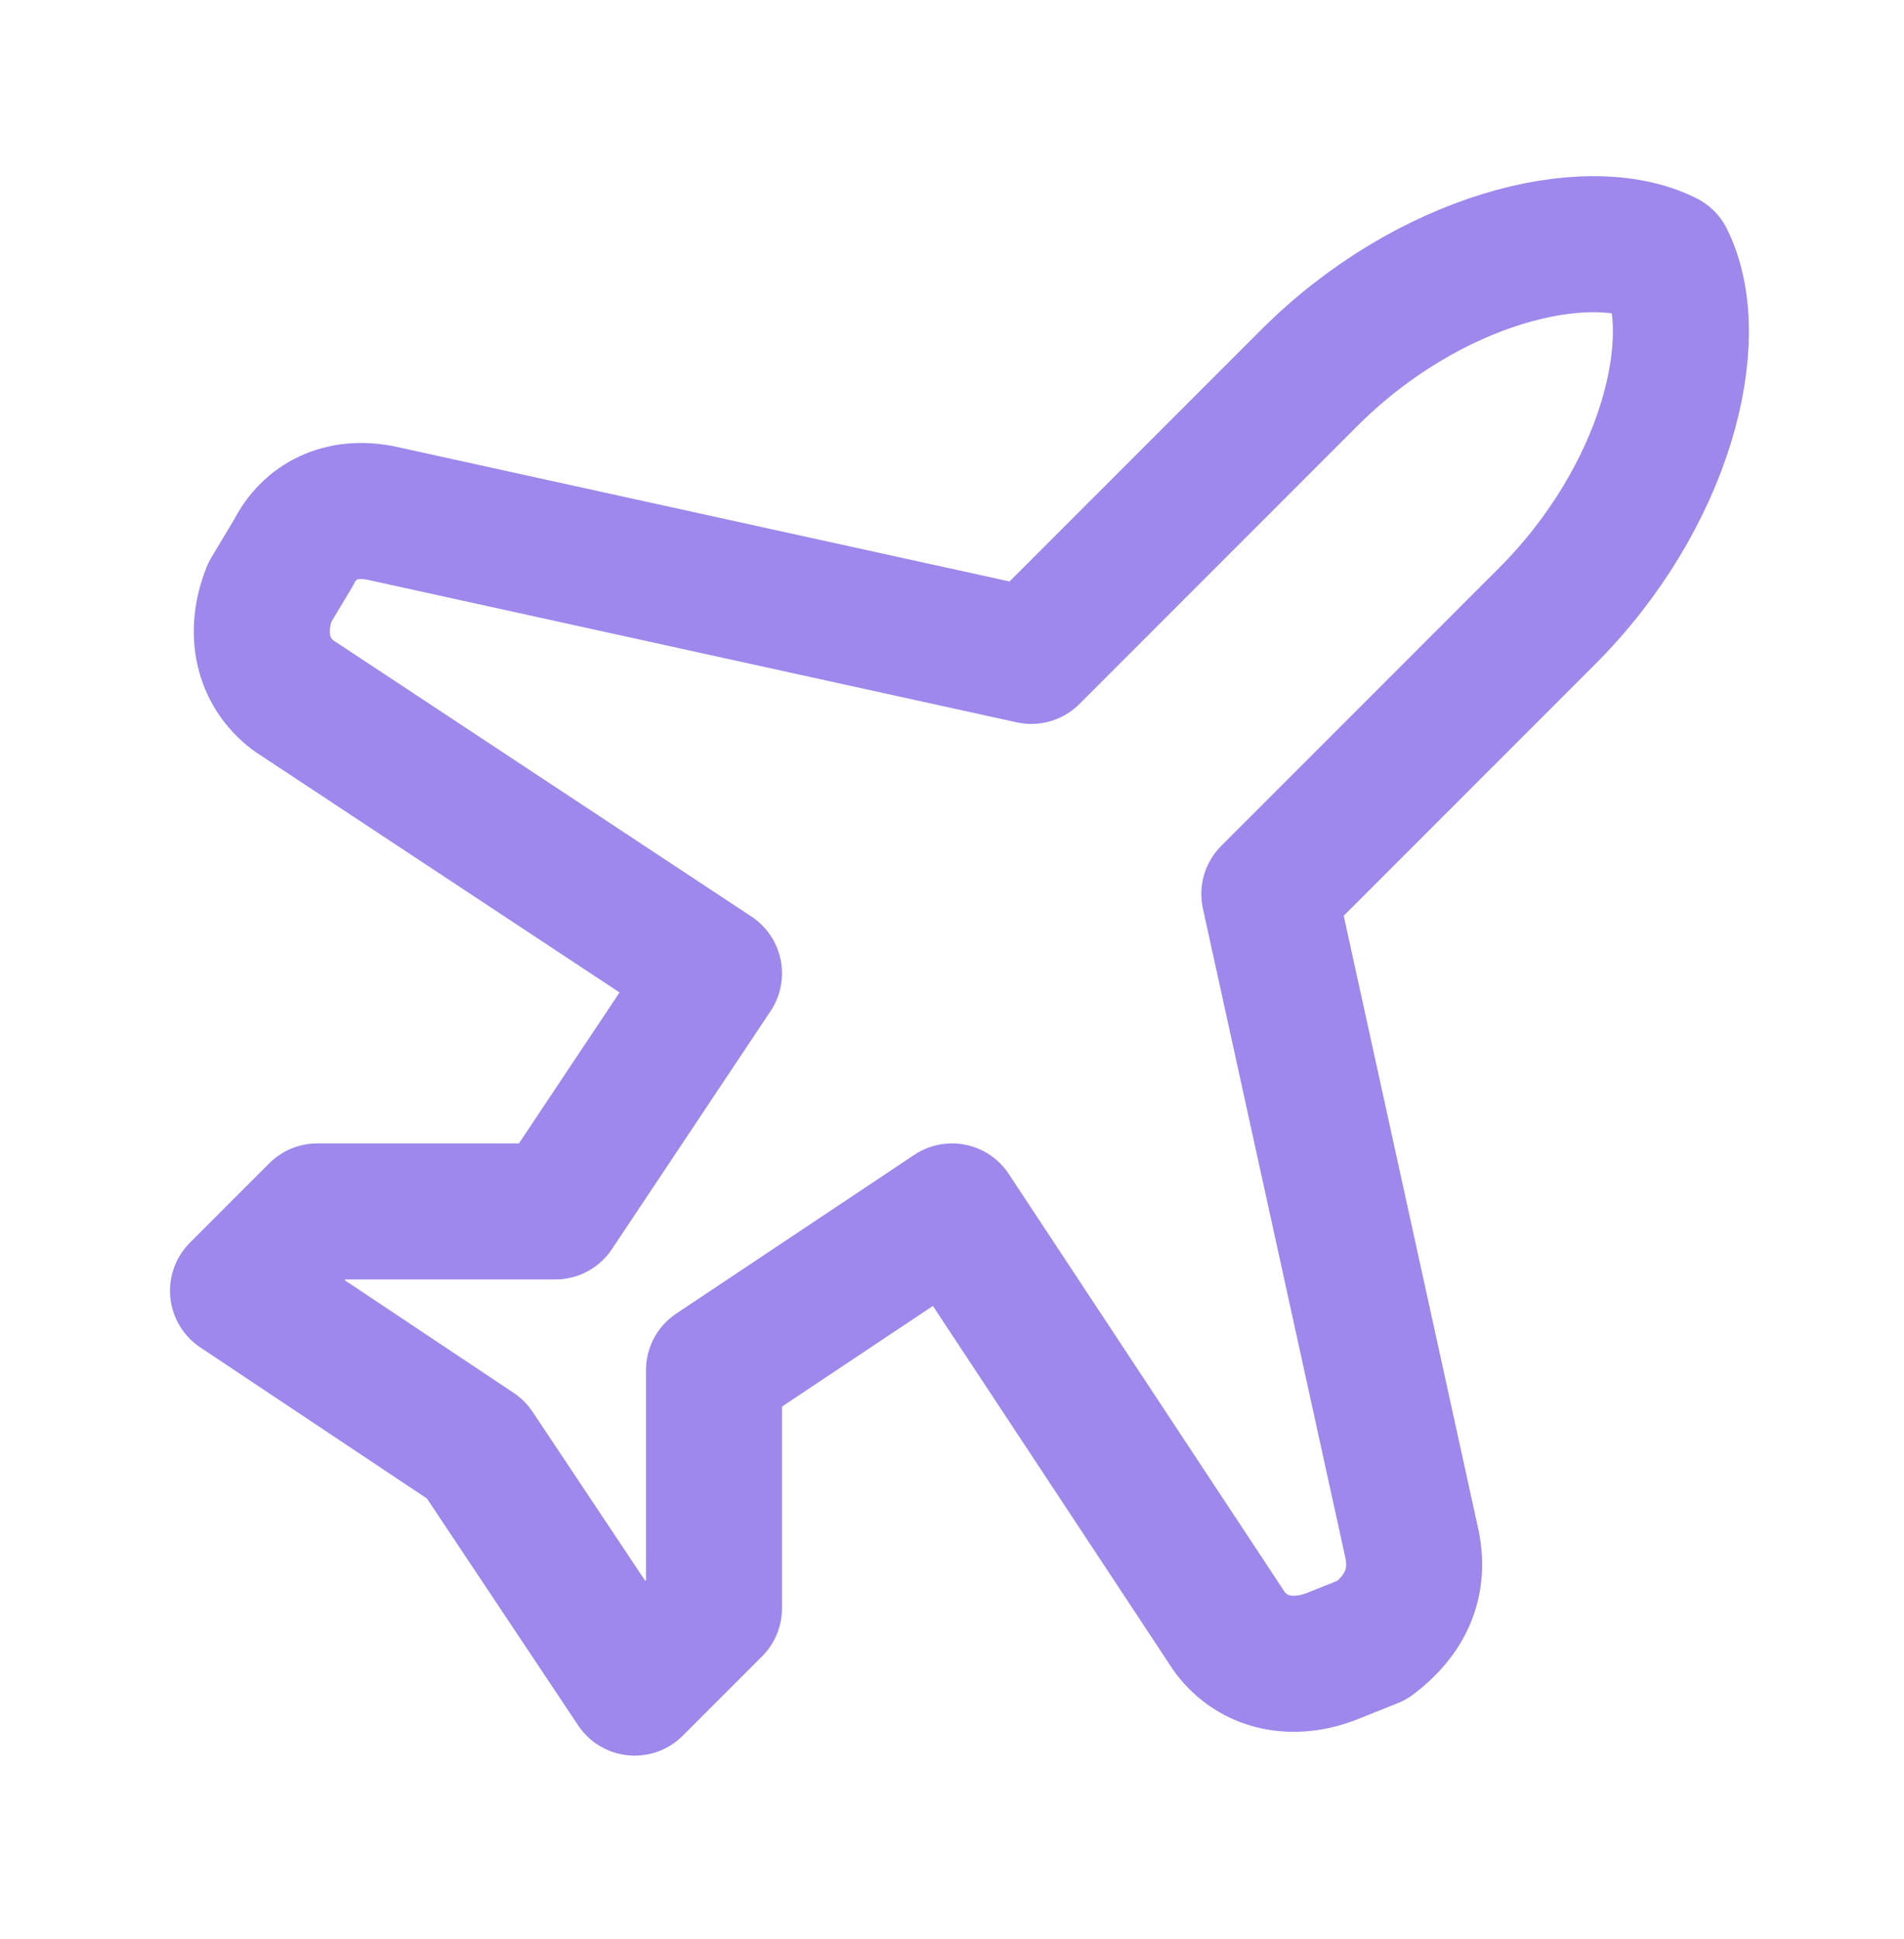 <svg width='56' height='57' viewBox='0 0 56 57' fill='none' xmlns='http://www.w3.org/2000/svg'><g style='mix-blend-mode:multiply'><path d='M41.533 45.417L37.333 26.284L45.5 18.117C49 14.617 50.167 9.95 49 7.617C46.667 6.45 42 7.617 38.5 11.117L30.333 19.284L11.2 15.084C10.033 14.85 9.1 15.317 8.633 16.25L7.933 17.417C7.467 18.584 7.7 19.75 8.633 20.45L21 28.617L16.333 35.617H9.333L7 37.95L14 42.617L18.667 49.617L21 47.284V40.284L28 35.617L36.167 47.984C36.867 48.917 38.033 49.15 39.2 48.684L40.367 48.217C41.3 47.517 41.767 46.584 41.533 45.417Z' stroke='#9E88EC' stroke-width='4' stroke-linecap='round' stroke-linejoin='round'/></g></svg>
